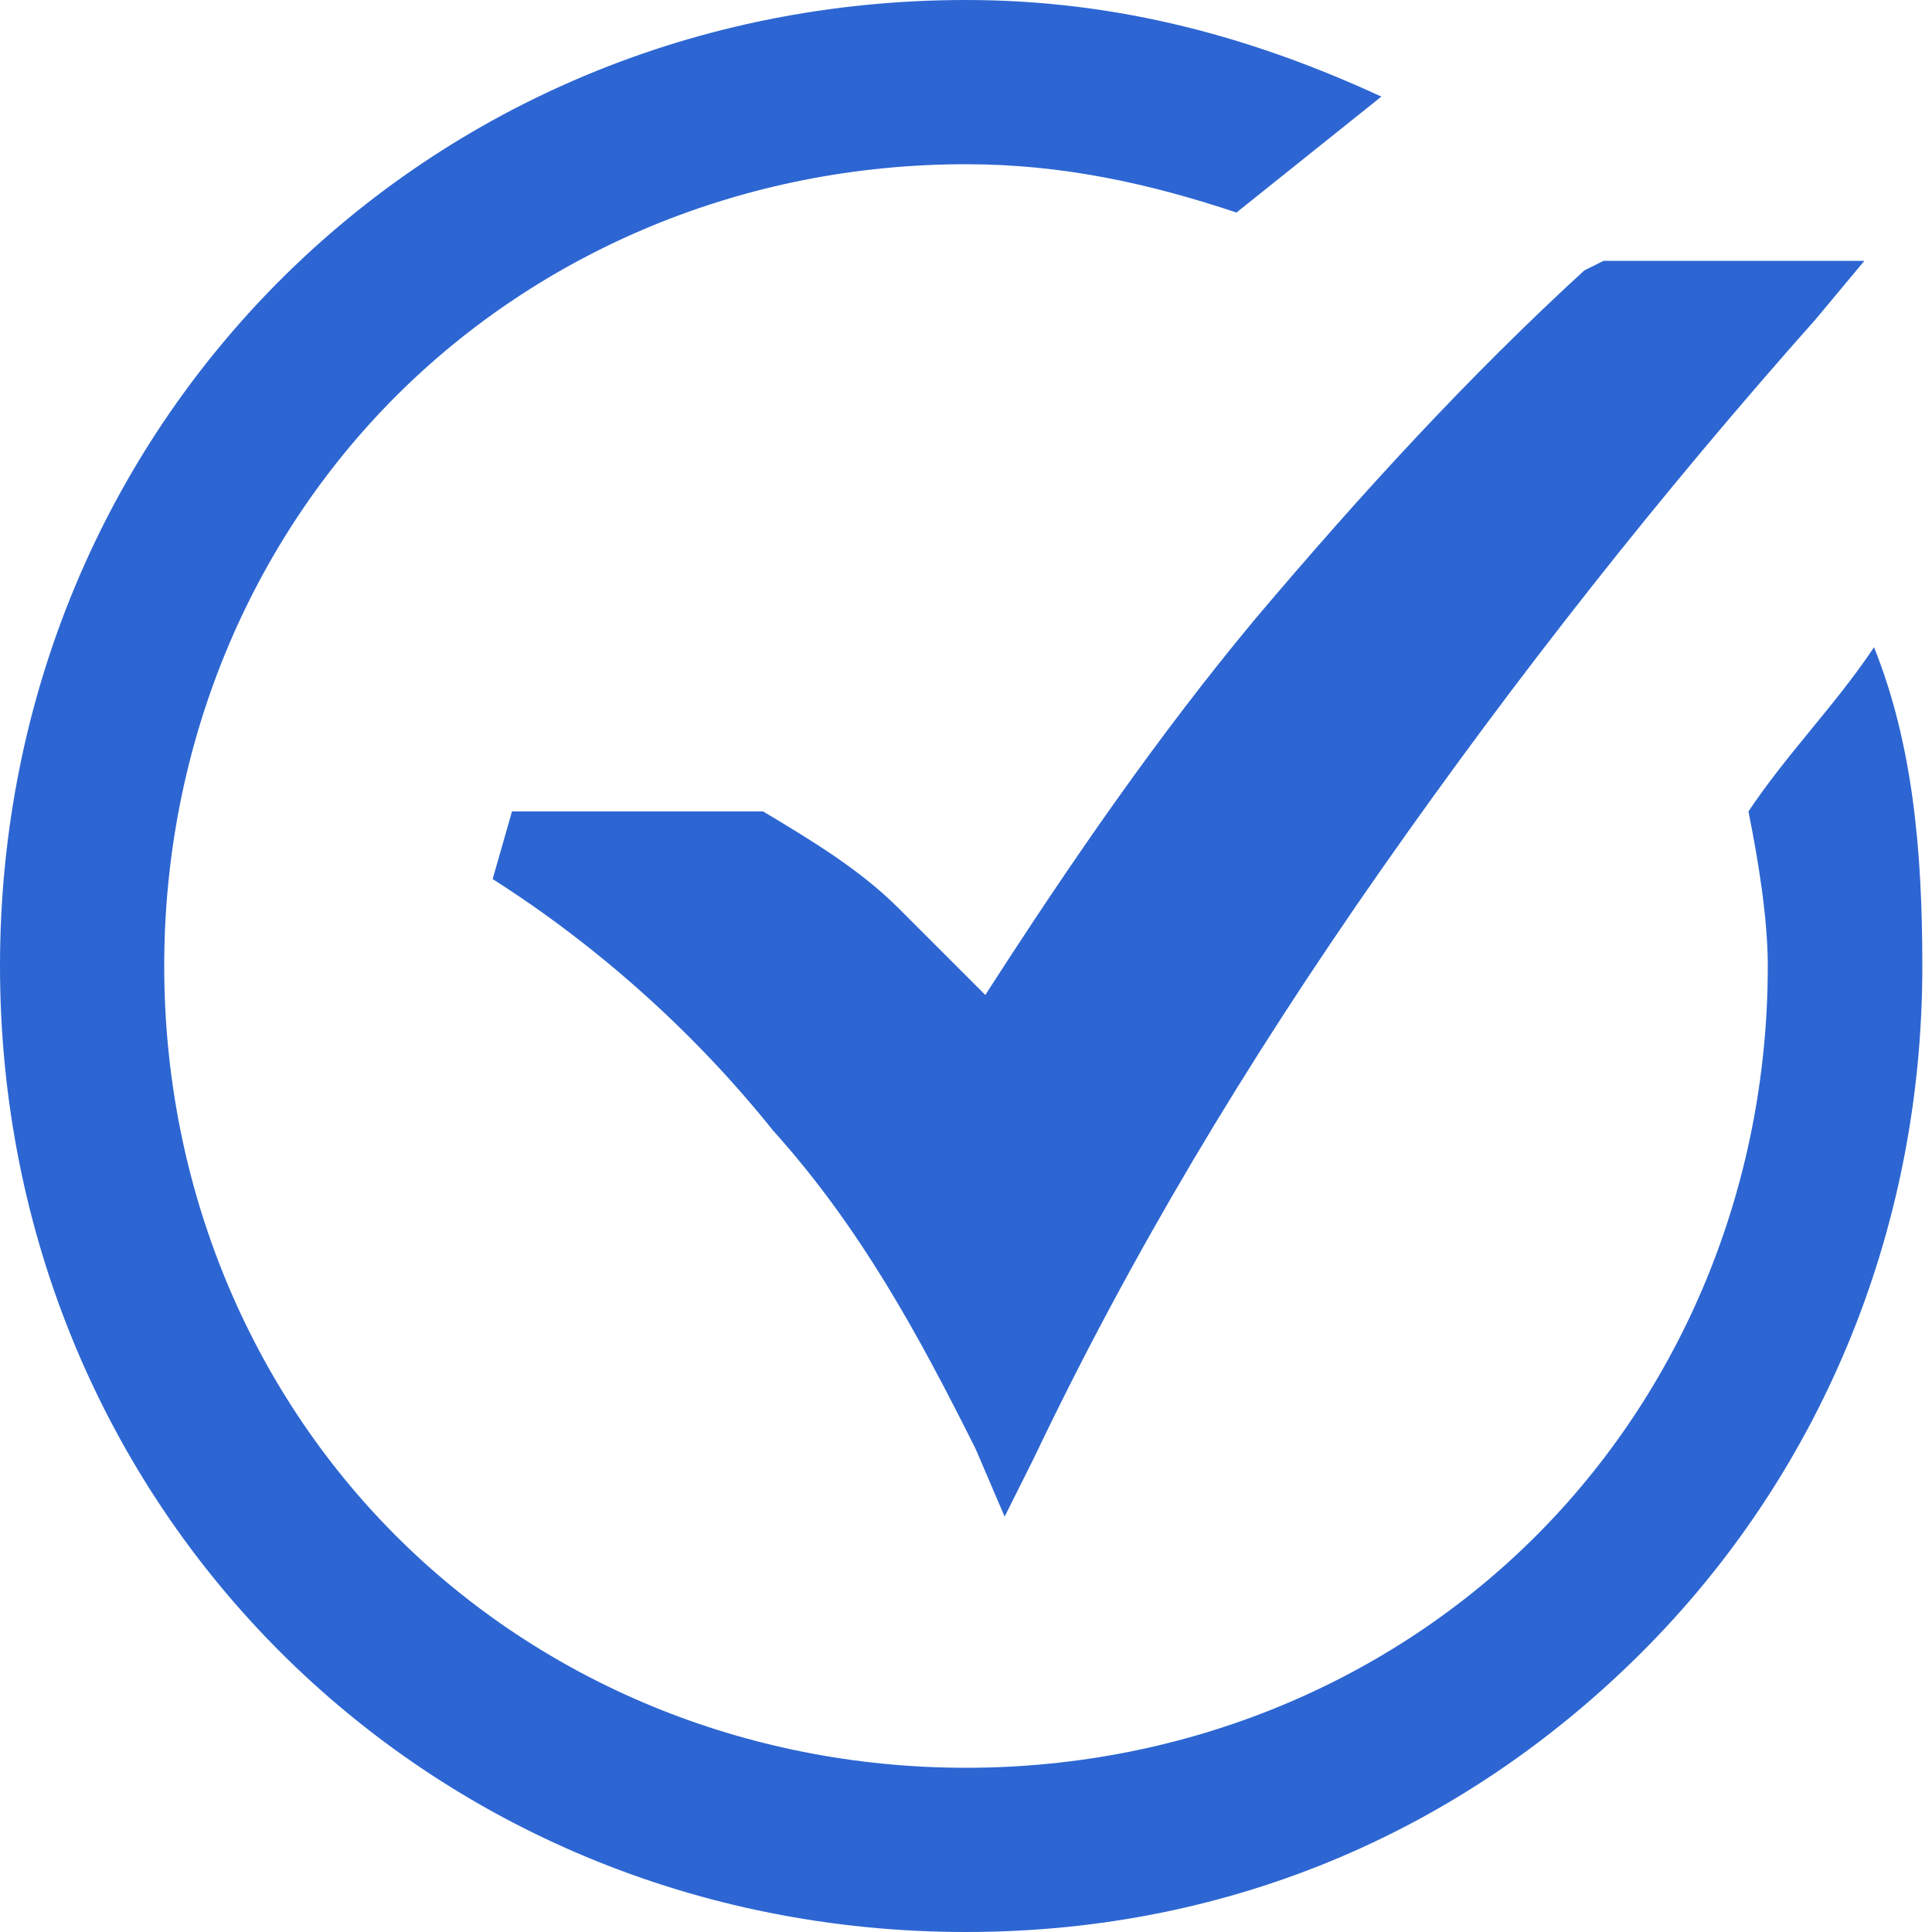 <?xml version="1.0" encoding="UTF-8" standalone="no"?>
<!-- Generator: Adobe Illustrator 26.3.1, SVG Export Plug-In . SVG Version: 6.00 Build 0)  -->

<svg
   version="1.1"
   id="Layer_1"
   x="0px"
   y="0px"
   width="20px"
   height="20px"
   viewBox="0 0 20 20"
   style="enable-background:new 0 0 20 20;"
   xml:space="preserve"
   sodipodi:docname="check-icon (2).svg"
   inkscape:version="1.2.1 (9c6d41e410, 2022-07-14)"
   xmlns:inkscape="http://www.inkscape.org/namespaces/inkscape"
   xmlns:sodipodi="http://sodipodi.sourceforge.net/DTD/sodipodi-0.dtd"
   xmlns="http://www.w3.org/2000/svg"
   xmlns:svg="http://www.w3.org/2000/svg"><defs
   id="defs307">
	
</defs><sodipodi:namedview
   id="namedview305"
   pagecolor="#ffffff"
   bordercolor="#999999"
   borderopacity="1"
   inkscape:showpageshadow="0"
   inkscape:pageopacity="0"
   inkscape:pagecheckerboard="0"
   inkscape:deskcolor="#d1d1d1"
   showgrid="false"
   inkscape:zoom="30.511658"
   inkscape:cx="4.8833793"
   inkscape:cy="9.8323074"
   inkscape:window-width="1920"
   inkscape:window-height="1017"
   inkscape:window-x="-8"
   inkscape:window-y="-8"
   inkscape:window-maximized="1"
   inkscape:current-layer="Layer_1" />
<style
   type="text/css"
   id="style298">
	.st0{fill:#54A447;}
</style>
<path
   class="st0"
   d="m 10,0 c 1.6,0 3,0.4 4.3,1 -0.5,0.4 -1,0.8 -1.5,1.2 C 11.9,1.9 11,1.7 10,1.7 7.7,1.7 5.6,2.6 4.1,4.1 2.6,5.6 1.7,7.7 1.7,10 c 0,2.3 0.9,4.4 2.4,5.9 1.5,1.5 3.6,2.4 5.9,2.4 2.3,0 4.4,-0.9 5.9,-2.4 1.5,-1.5 2.4,-3.6 2.4,-5.9 0,-0.5 -0.1,-1.1 -0.2,-1.6 0.4,-0.6 0.9,-1.1 1.3,-1.7 0.4,1 0.5,2.1 0.5,3.3 0,2.8 -1.1,5.3 -2.9,7.1 C 15.2,18.9 12.8,20 10,20 7.2,20 4.7,18.9 2.9,17.1 1.1,15.3 0,12.8 0,10 0,7.2 1.1,4.7 2.9,2.9 4.7,1.1 7.2,0 10,0 Z M 5.3,8.4 h 2.4 0.2 c 0.5,0.3 1,0.6 1.4,1 0.3,0.3 0.6,0.6 0.9,0.9 C 11.1,8.9 12,7.6 13,6.4 14.1,5.1 15.2,3.9 16.4,2.8 l 0.2,-0.1 h 2.7 L 18.8,3.3 C 17.2,5.1 15.7,7 14.3,9 c -1.4,2 -2.6,4 -3.6,6.1 L 10.4,15.7 10.1,15 C 9.5,13.8 8.9,12.7 8,11.7 7.2,10.7 6.2,9.8 5.1,9.1 Z"
   id="path300"
   style="fill:#2d66d2;fill-opacity:1" />
</svg>
